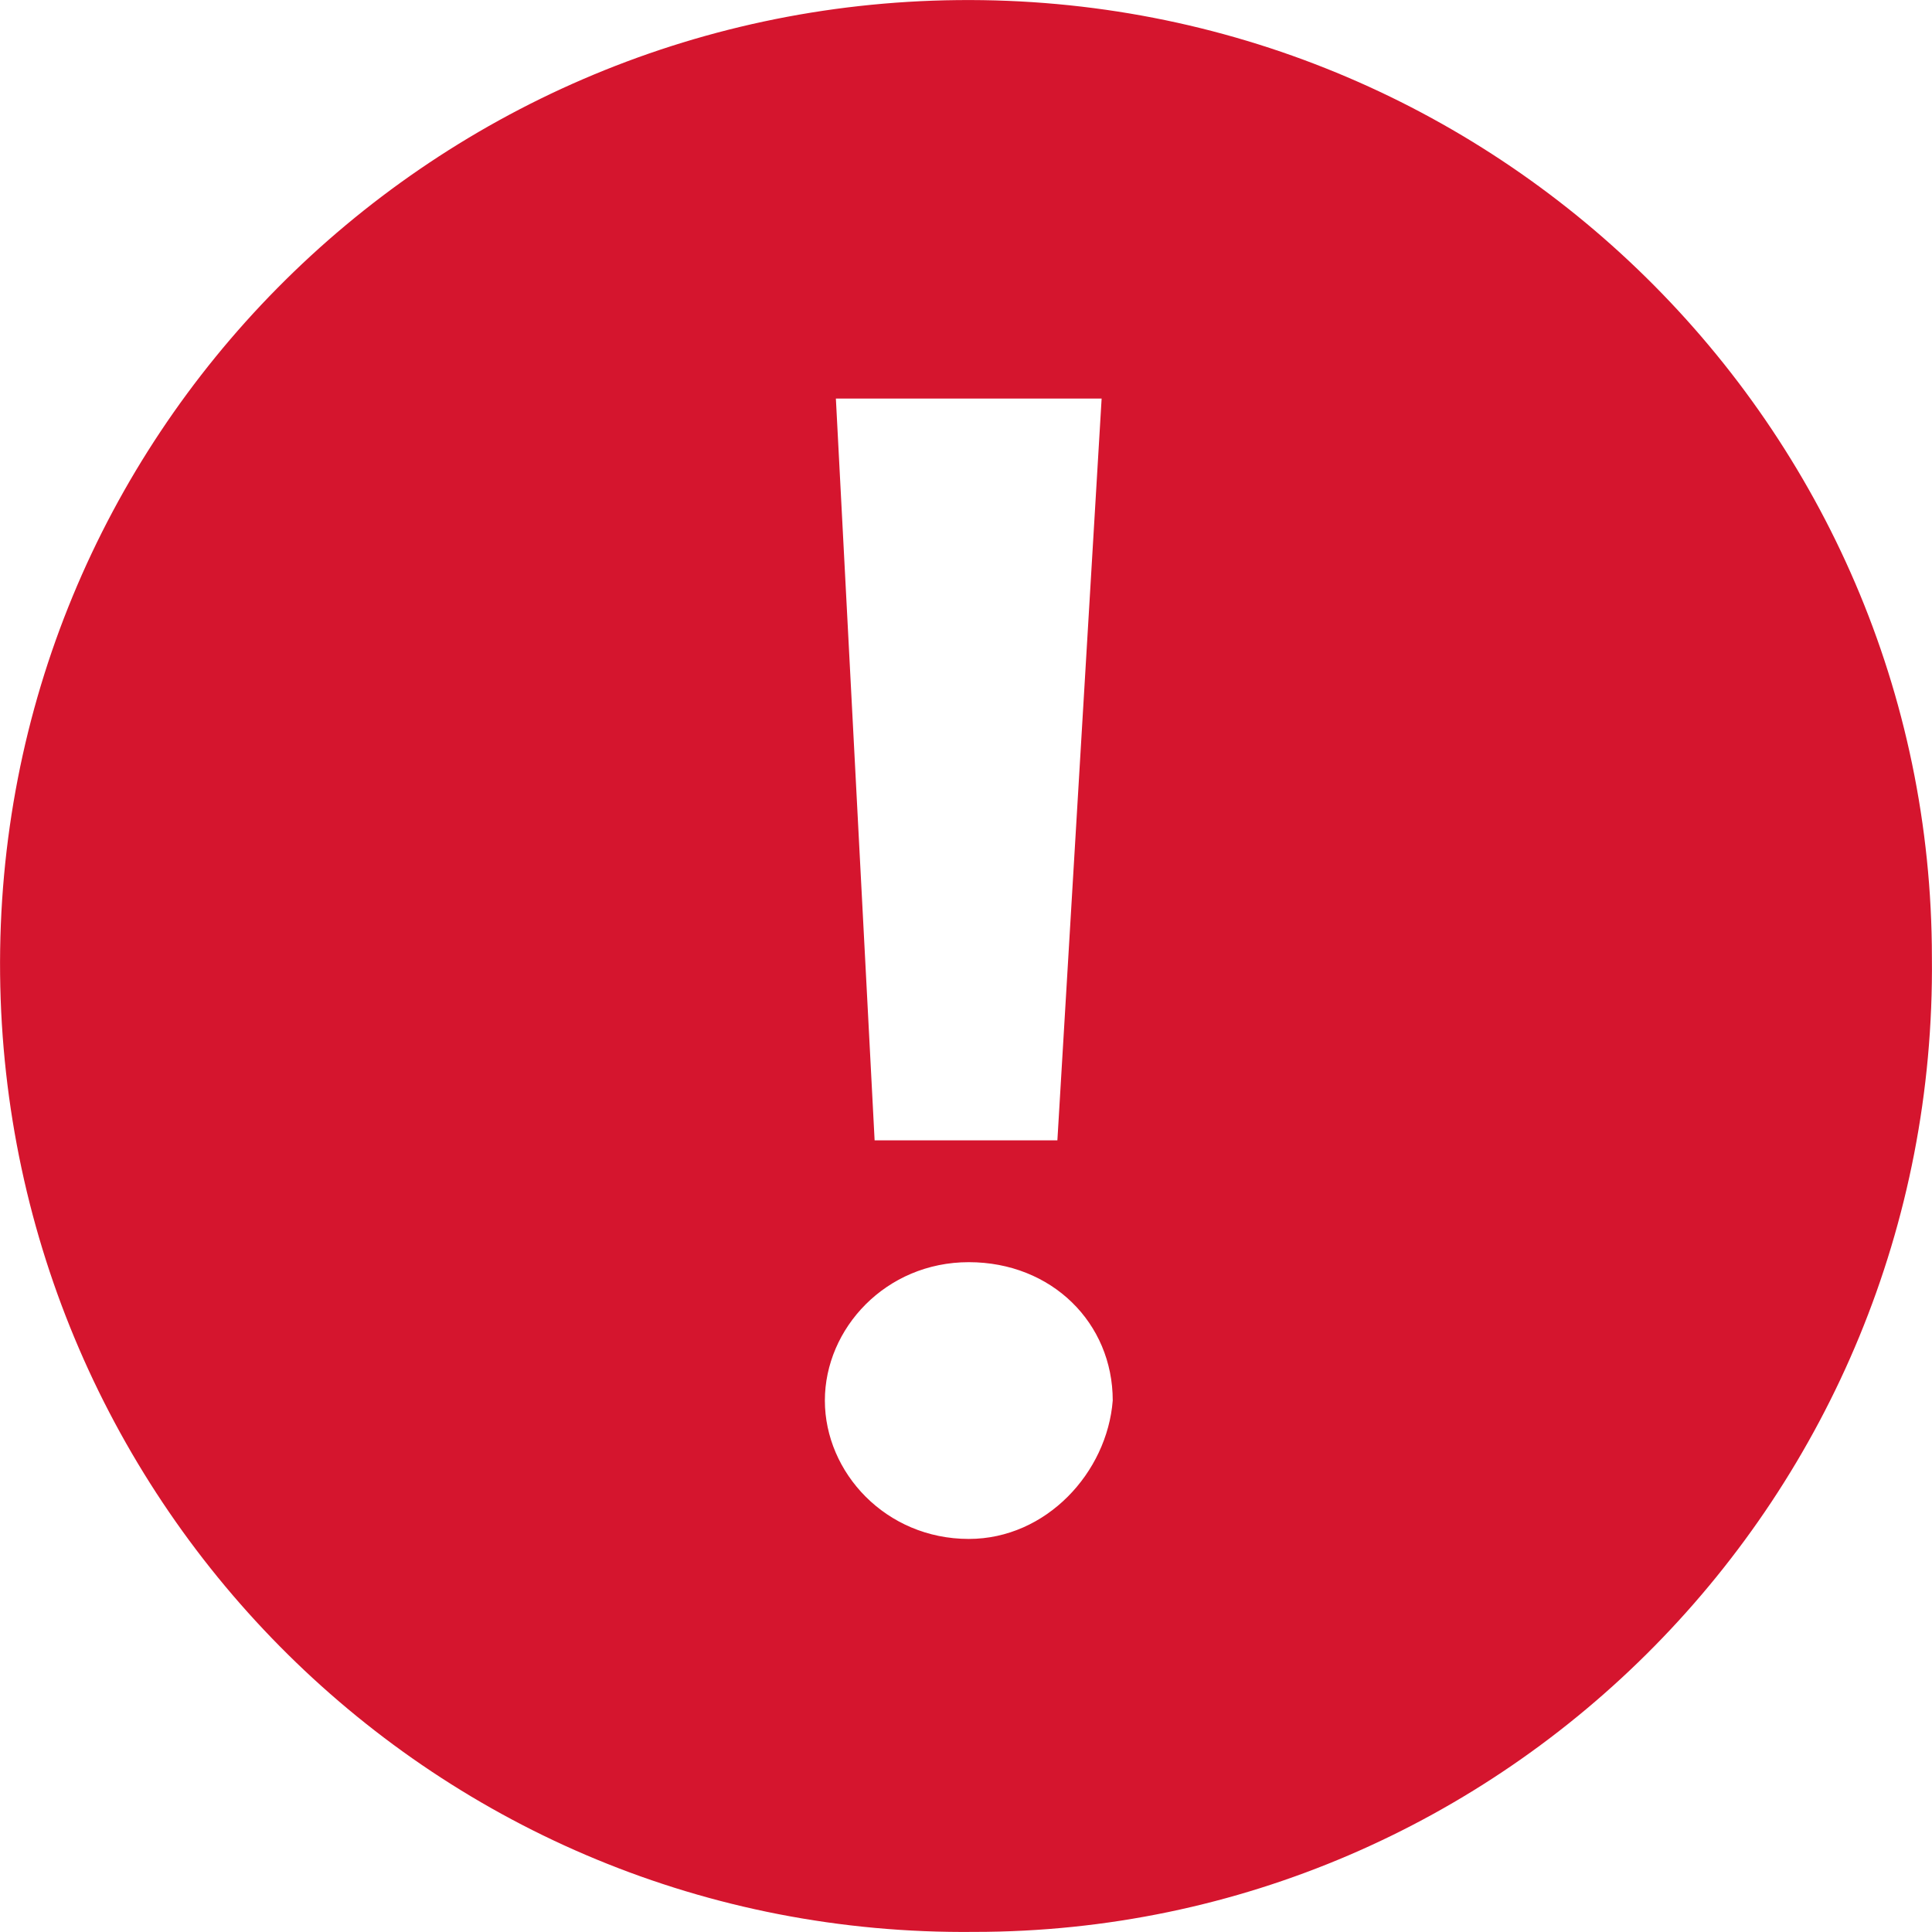 ﻿<?xml version="1.0" encoding="utf-8"?>
<svg version="1.1" xmlns:xlink="http://www.w3.org/1999/xlink" width="20px" height="20px" xmlns="http://www.w3.org/2000/svg">
  <g transform="matrix(1 0 0 1 -18 -16 )">
    <path d="M 19.999 9.914  C 19.999 4.413  15.472 -0.057  9.914 0.001  C 4.413 0.058  -0.057 4.528  0.001 10.086  C 0.058 15.587  4.528 20.057  10.086 19.999  C 15.587 19.999  20.057 15.472  19.999 9.914  Z M 10.029 13.066  C 10.888 13.066  11.519 13.696  11.519 14.498  C 11.461 15.243  10.831 15.931  10.029 15.931  C 9.169 15.931  8.539 15.243  8.539 14.498  C 8.539 13.753  9.169 13.066  10.029 13.066  Z M 9.054 11.805  L 8.653 4.126  L 11.404 4.126  L 10.946 11.805  L 9.054 11.805  Z " fill-rule="nonzero" fill="#d5152e" stroke="none" transform="matrix(1 0 0 1 18 16 )" />
  </g>
</svg>